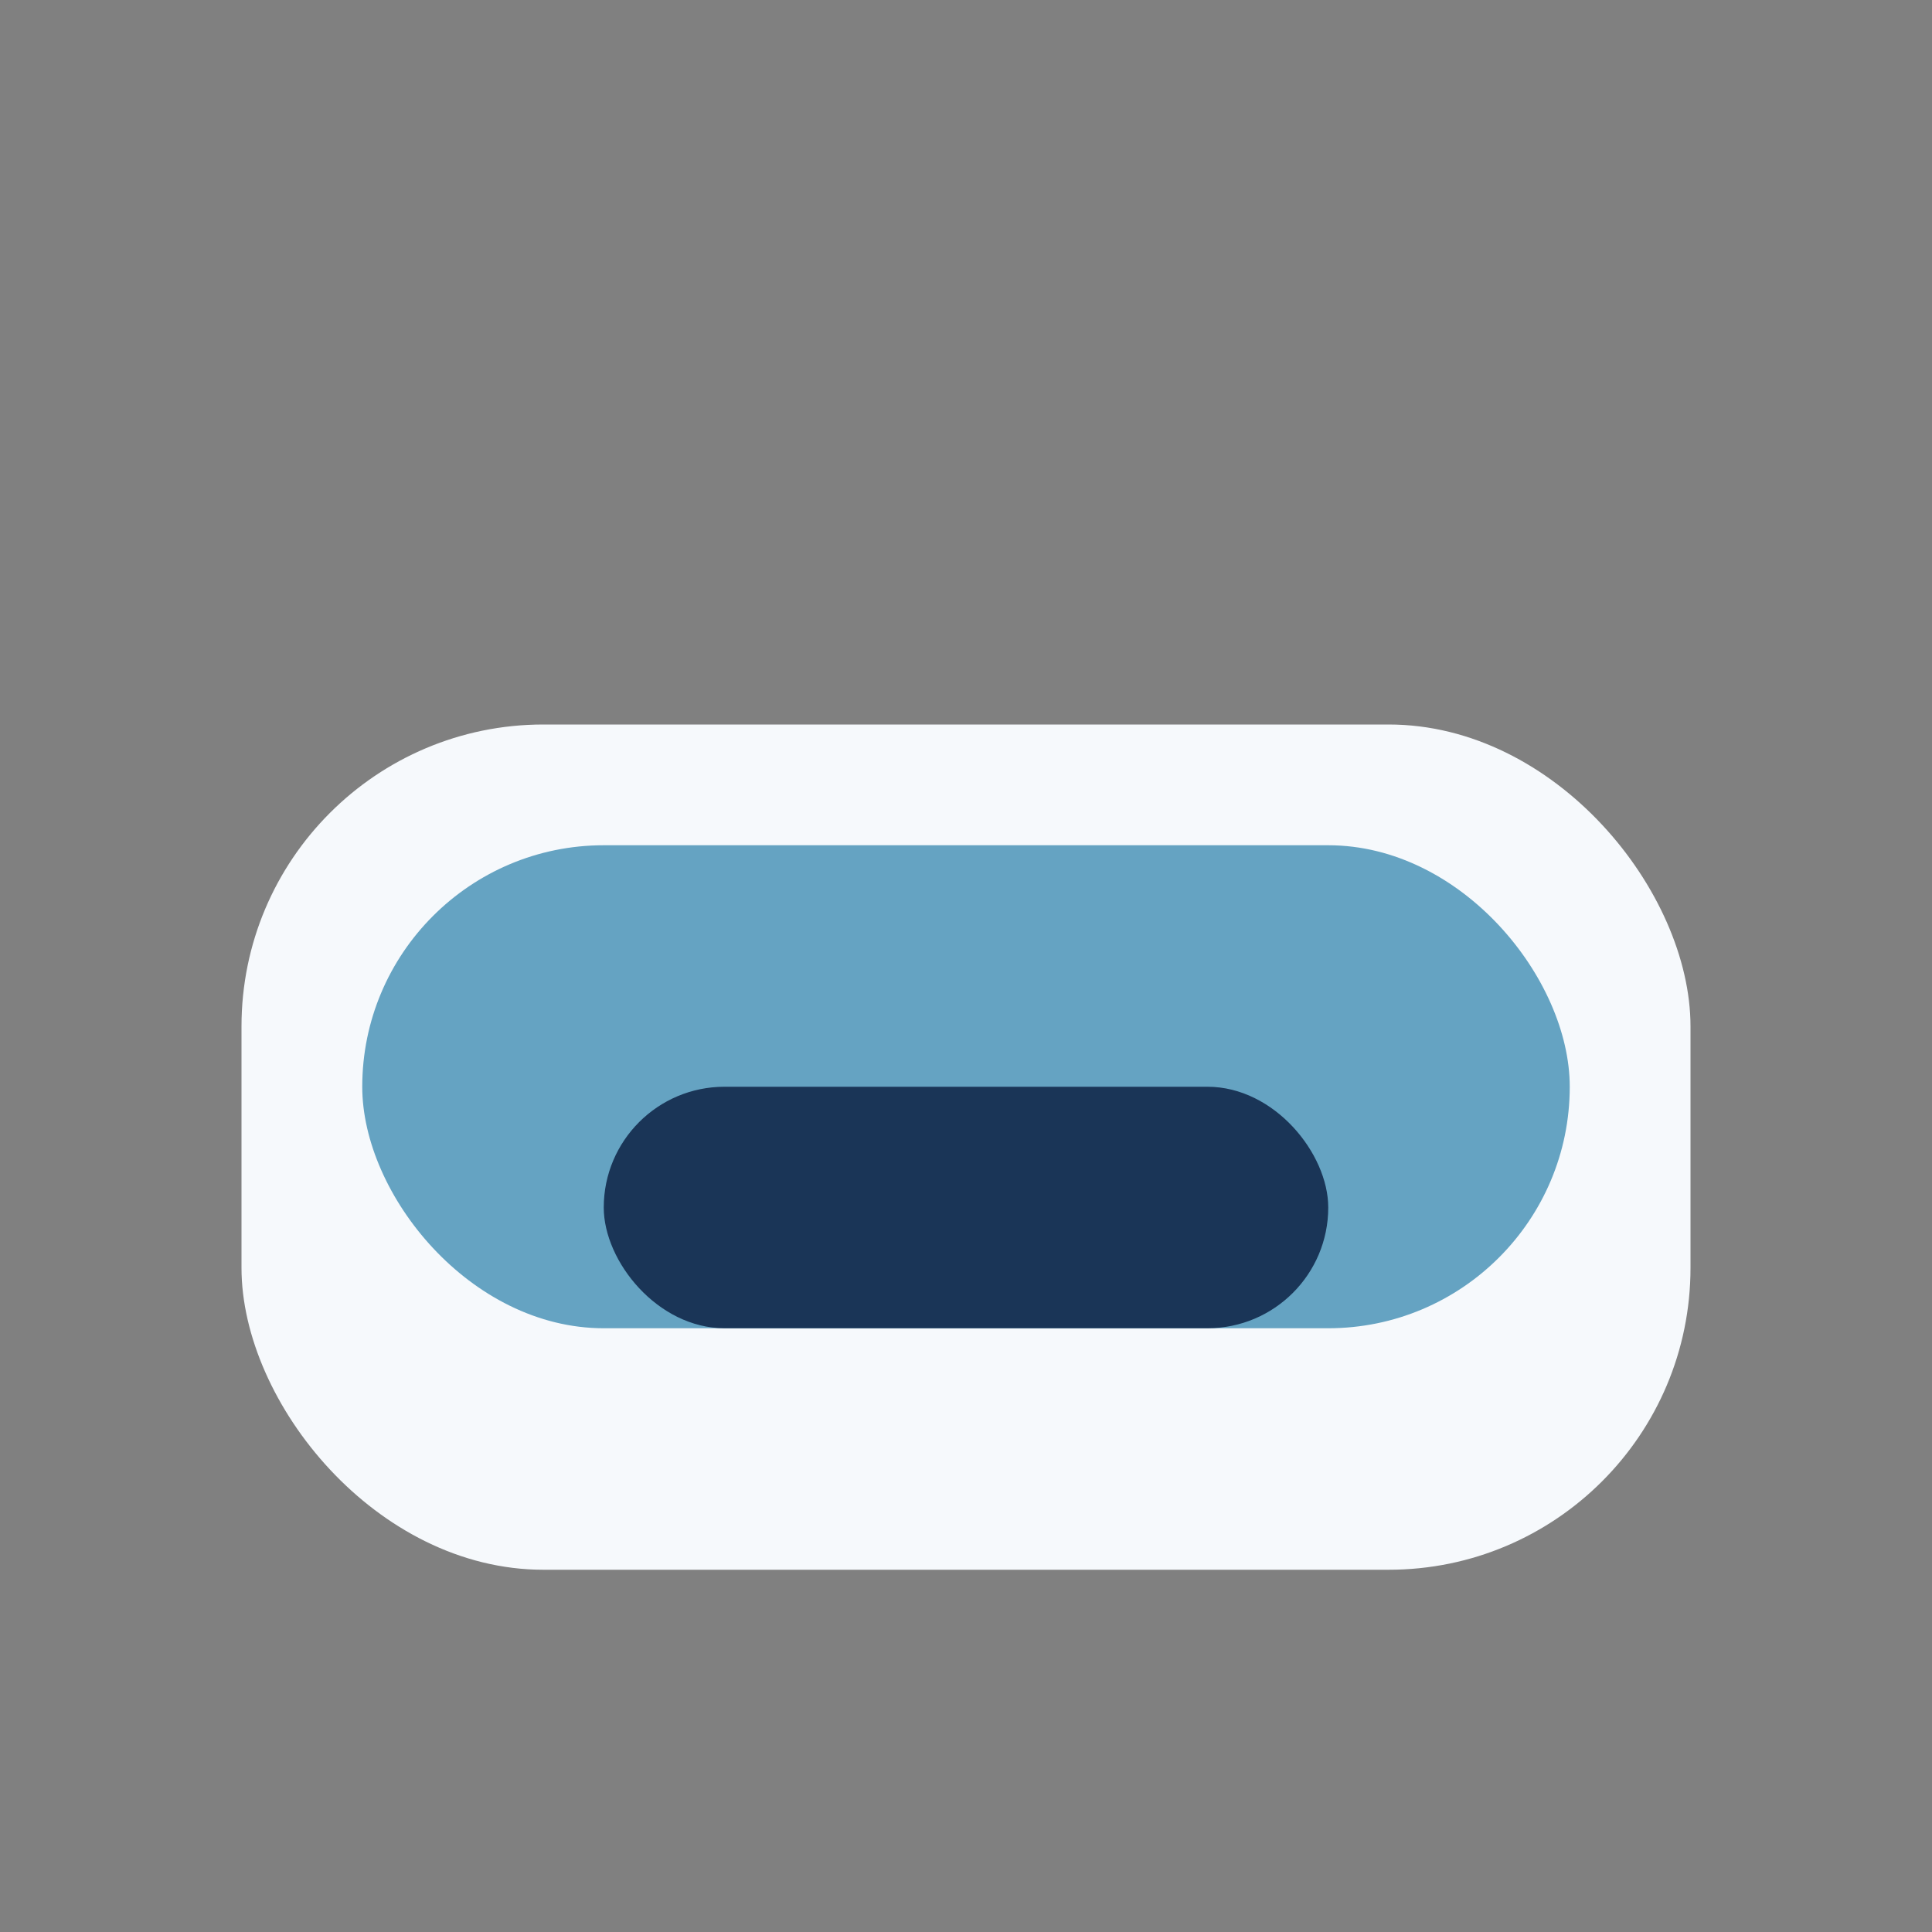 <?xml version="1.0" encoding="UTF-8"?>
<svg xmlns="http://www.w3.org/2000/svg" width="32" height="32" viewBox="0 0 32 32"><rect x="0" y="0" width="32" height="32" fill="#808080" stroke="none"/><rect x="4" y="12" width="24" height="14" rx="5" fill="#F6F9FC"/><rect x="6" y="14" width="20" height="8" rx="4" fill="#65A3C2"/><rect x="10" y="18" width="12" height="4" rx="2" fill="#1A3557"/></svg>